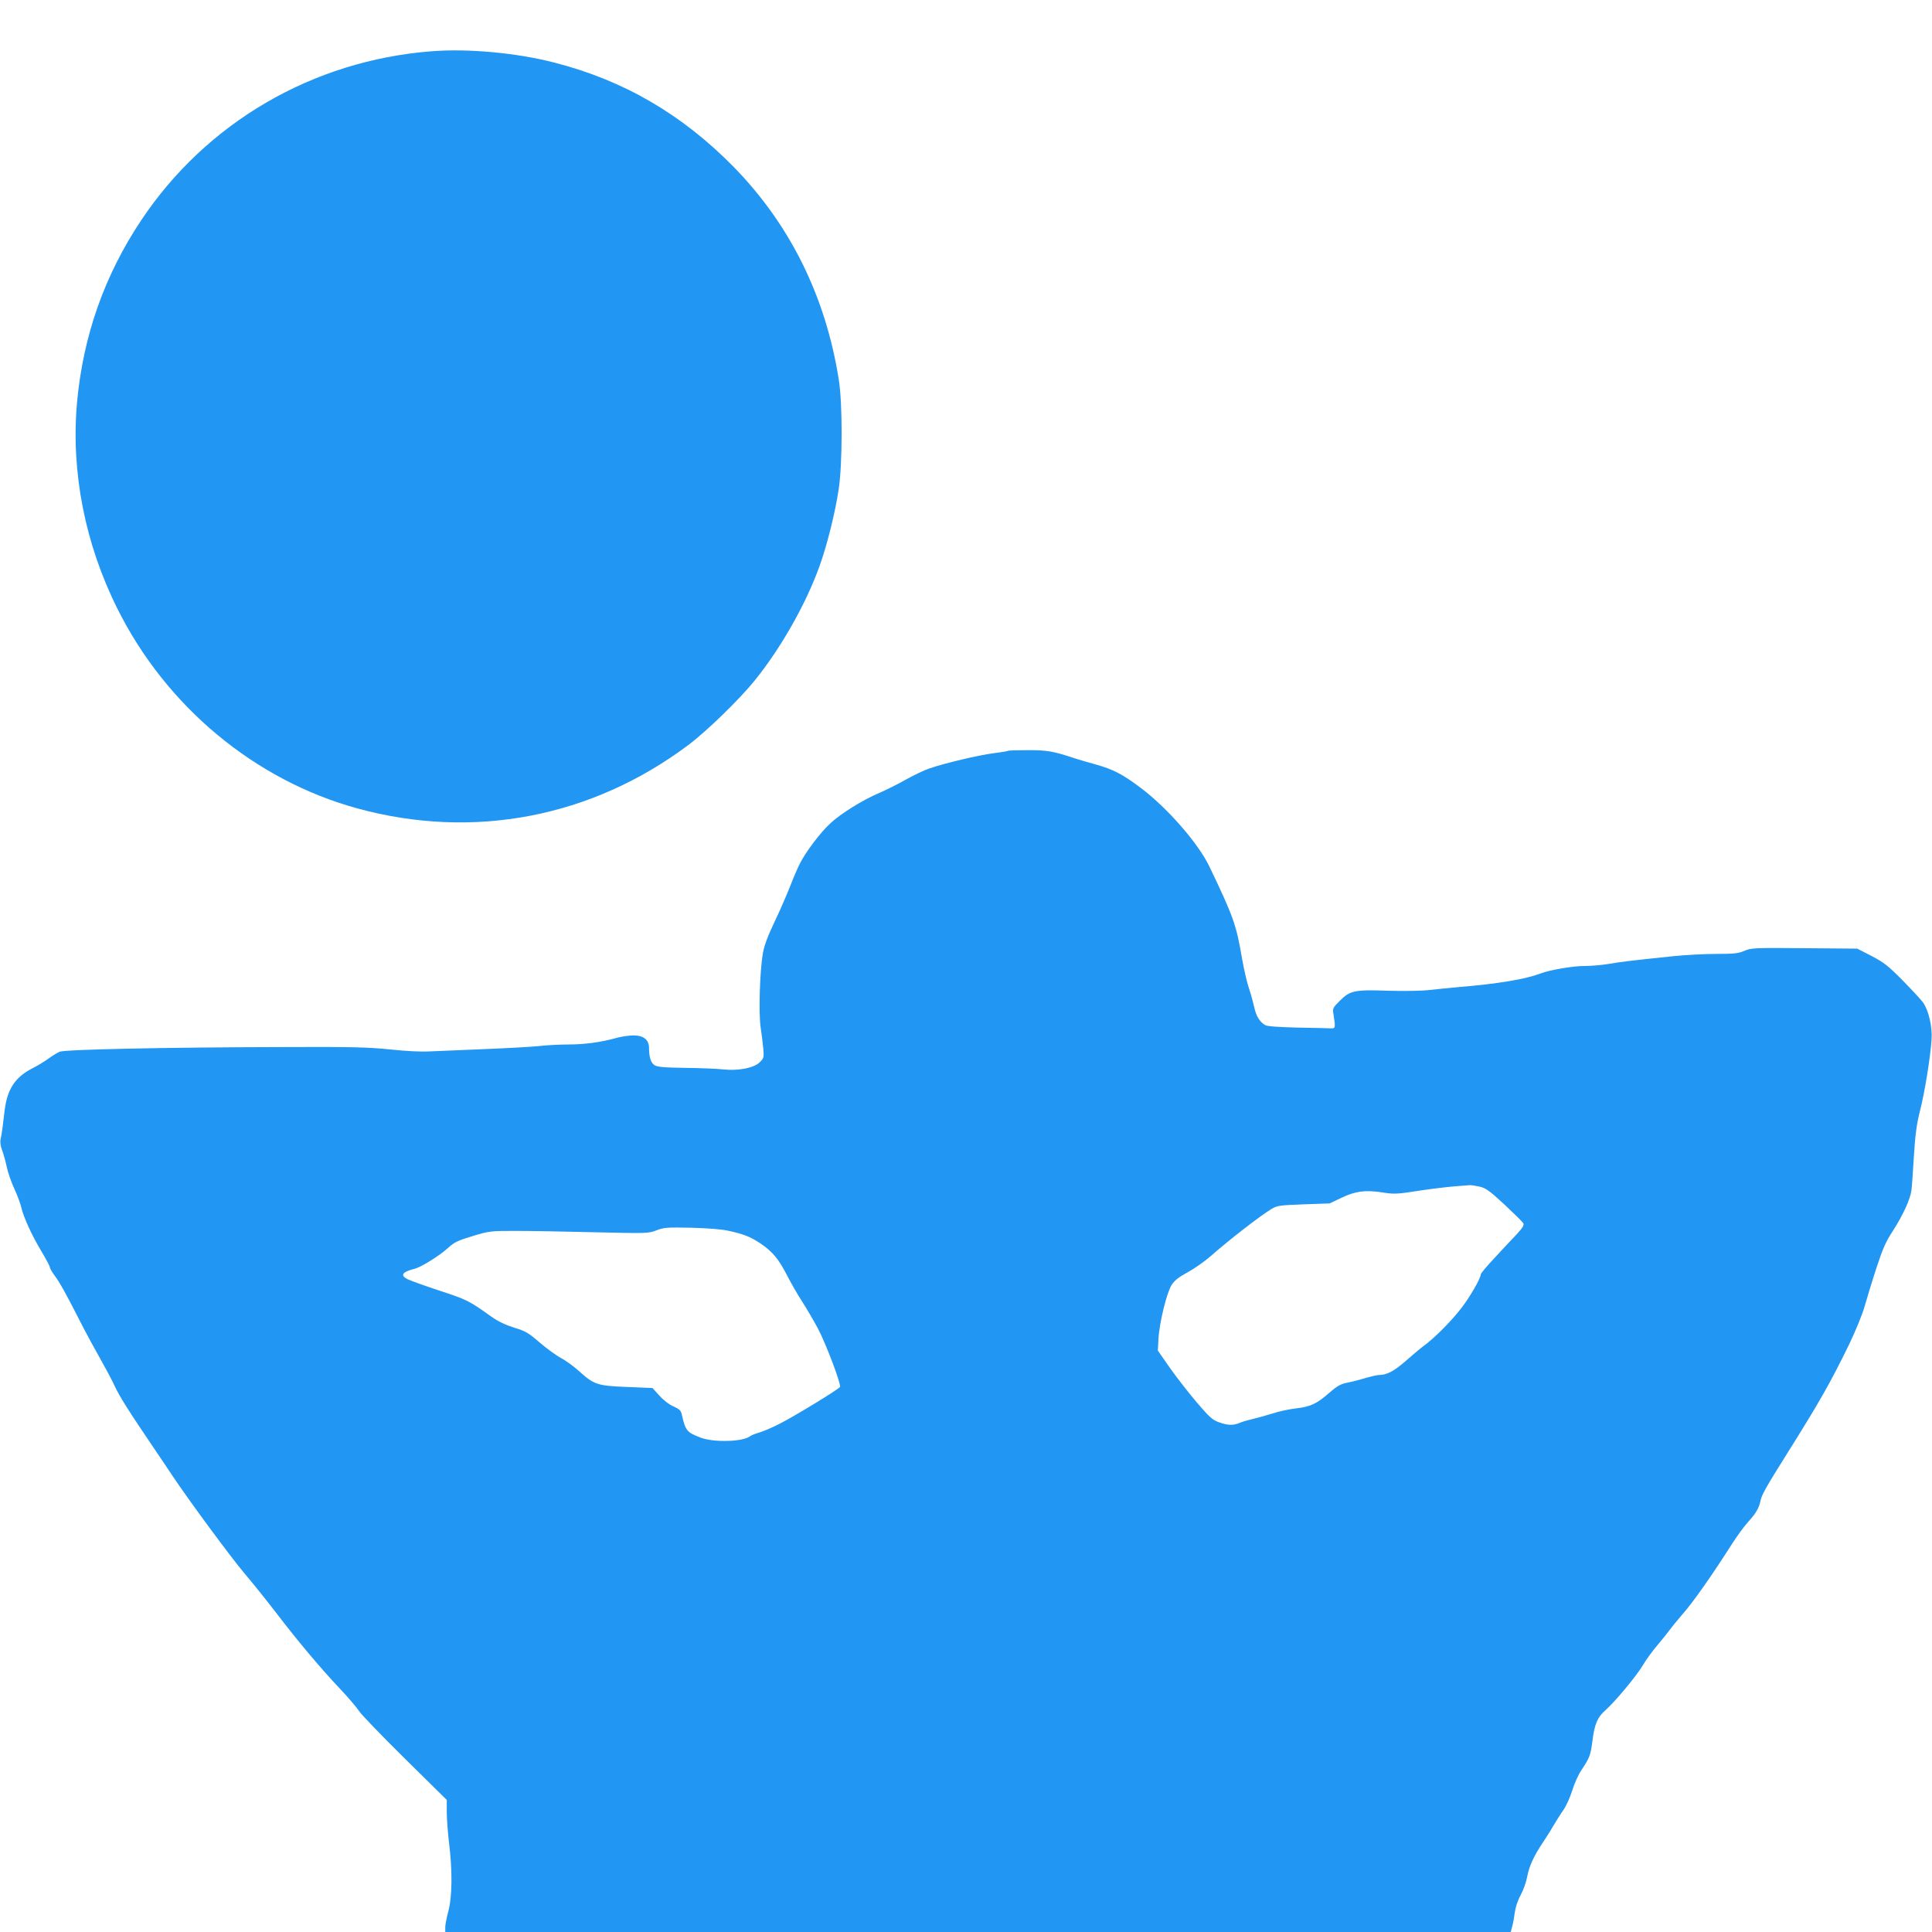 <?xml version="1.0" standalone="no"?>
<!DOCTYPE svg PUBLIC "-//W3C//DTD SVG 20010904//EN"
 "http://www.w3.org/TR/2001/REC-SVG-20010904/DTD/svg10.dtd">
<svg version="1.0" xmlns="http://www.w3.org/2000/svg"
 width="1280pt" height="1280pt" viewBox="0 0 1280 1280"
 preserveAspectRatio="xMidYMid meet">
<g transform="translate(0,1280) scale(0.1,-0.1)"
fill="#2196f3" stroke="none">
<path d="M2855 12460 c-785 -62 -1488 -472 -1920 -1120 -244 -366 -385 -768
-425 -1210 -40 -457 53 -933 268 -1363 323 -648 911 -1137 1590 -1323 767
-210 1552 -60 2192 420 122 91 340 303 443 431 172 214 335 501 425 750 50
137 104 353 128 510 26 167 27 571 1 731 -87 550 -322 1025 -696 1408 -342
348 -727 573 -1187 691 -250 65 -577 95 -819 75z"/>
<path d="M6679 7826 c-2 -3 -45 -10 -94 -16 -98 -12 -334 -68 -430 -102 -33
-11 -103 -45 -157 -75 -53 -30 -132 -69 -176 -88 -105 -44 -254 -137 -321
-200 -67 -62 -163 -189 -203 -269 -16 -32 -45 -100 -64 -150 -20 -50 -64 -153
-100 -228 -46 -97 -70 -159 -80 -215 -20 -114 -29 -401 -14 -493 6 -41 14
-103 17 -137 5 -59 4 -64 -24 -91 -37 -38 -144 -58 -242 -47 -36 4 -148 9
-249 10 -144 2 -187 6 -206 18 -24 16 -36 54 -36 114 0 54 -36 83 -102 83 -29
0 -78 -7 -108 -15 -106 -30 -216 -45 -325 -45 -60 0 -150 -5 -200 -11 -49 -5
-214 -14 -365 -20 -151 -6 -312 -13 -358 -15 -49 -3 -153 2 -255 13 -147 15
-252 18 -717 16 -790 -2 -1438 -16 -1475 -31 -16 -7 -50 -28 -76 -47 -26 -19
-71 -46 -99 -60 -119 -60 -171 -138 -189 -280 -15 -129 -19 -156 -27 -192 -4
-21 0 -48 10 -74 9 -23 23 -73 31 -111 8 -38 31 -104 51 -146 19 -42 40 -97
45 -121 15 -65 70 -187 134 -292 30 -51 55 -97 55 -104 0 -7 14 -32 32 -56 37
-51 70 -110 169 -304 39 -77 99 -187 132 -245 33 -58 76 -138 95 -179 33 -72
90 -162 262 -416 45 -66 100 -148 123 -183 106 -159 387 -540 475 -644 54 -63
149 -182 212 -264 143 -187 296 -369 423 -503 54 -57 111 -124 128 -150 17
-25 154 -167 305 -316 l274 -270 0 -80 c0 -44 7 -137 15 -205 23 -181 21 -357
-4 -450 -11 -41 -21 -90 -21 -107 l0 -33 3530 0 3529 0 10 38 c6 20 13 62 17
92 4 33 19 79 39 115 18 33 37 88 43 121 12 67 44 138 102 224 20 30 52 80 69
110 18 30 47 77 66 104 20 27 46 85 61 132 14 46 41 107 61 136 55 83 61 99
73 192 14 113 33 158 85 204 63 55 209 230 251 302 20 34 62 92 93 128 31 37
70 85 86 107 16 22 55 69 86 105 70 80 193 256 320 455 35 55 84 123 110 151
53 58 74 94 84 146 7 34 38 90 172 303 221 352 289 473 413 726 46 97 90 203
105 259 15 52 49 165 77 250 41 126 61 172 110 247 66 103 115 209 122 269 3
21 10 122 16 224 9 143 18 212 41 303 31 121 68 350 76 469 6 85 -19 193 -56
246 -15 20 -77 87 -137 148 -94 95 -122 117 -204 160 l-95 49 -351 3 c-334 3
-352 2 -398 -18 -40 -17 -69 -20 -188 -20 -78 0 -204 -7 -282 -15 -306 -32
-344 -37 -426 -51 -47 -8 -121 -14 -165 -14 -74 0 -227 -26 -287 -49 -103 -39
-282 -69 -548 -91 -58 -5 -143 -14 -190 -19 -50 -6 -162 -8 -270 -5 -226 8
-255 2 -324 -67 -47 -47 -48 -50 -41 -91 14 -88 13 -93 -20 -91 -16 1 -115 3
-220 5 -123 3 -198 8 -212 16 -36 20 -61 60 -73 118 -7 31 -22 87 -35 125 -13
38 -33 124 -45 192 -40 233 -56 278 -216 613 -73 155 -282 394 -459 526 -117
88 -180 121 -295 153 -52 14 -115 33 -140 41 -142 47 -180 54 -308 54 -71 0
-131 -2 -133 -4z m3120 -2887 c43 -9 65 -24 167 -118 64 -60 121 -116 126
-125 7 -13 -3 -29 -44 -74 -30 -31 -95 -101 -146 -156 -51 -54 -92 -103 -92
-110 0 -25 -70 -147 -127 -221 -63 -83 -179 -200 -248 -250 -22 -16 -77 -62
-122 -102 -78 -68 -125 -93 -179 -93 -11 0 -50 -9 -85 -19 -35 -11 -89 -25
-120 -31 -46 -9 -68 -21 -120 -66 -86 -75 -124 -93 -222 -105 -45 -5 -116 -20
-157 -34 -41 -13 -100 -29 -130 -36 -30 -7 -69 -18 -87 -26 -43 -18 -78 -17
-137 4 -43 15 -63 34 -144 128 -52 61 -132 163 -178 228 l-83 119 4 76 c6 110
56 312 88 360 19 29 48 52 104 82 43 23 112 71 153 107 131 115 328 267 405
314 37 22 54 24 212 30 l172 6 78 37 c94 45 156 53 270 36 78 -12 97 -12 236
10 84 13 193 26 242 30 50 4 95 7 102 8 7 1 34 -3 62 -9z m-4974 -293 c102
-22 147 -40 213 -84 81 -55 120 -102 176 -211 27 -52 72 -131 101 -175 29 -45
75 -124 103 -176 53 -99 157 -374 147 -389 -9 -16 -305 -196 -400 -244 -49
-25 -110 -51 -135 -58 -25 -7 -52 -18 -60 -24 -47 -38 -244 -43 -330 -9 -91
35 -99 46 -124 157 -5 22 -18 33 -54 49 -28 12 -66 41 -93 71 l-46 51 -170 7
c-197 8 -217 15 -318 106 -33 30 -85 68 -117 85 -31 16 -95 63 -142 103 -75
65 -94 76 -170 99 -57 18 -107 42 -148 71 -151 108 -163 114 -346 174 -100 33
-196 68 -212 76 -51 26 -36 48 50 70 42 11 162 86 217 136 44 40 66 50 165 80
109 33 119 34 283 34 94 0 330 -4 525 -9 348 -8 356 -8 410 13 50 19 70 20
230 17 105 -3 203 -10 245 -20z"/>
</g>
</svg>
